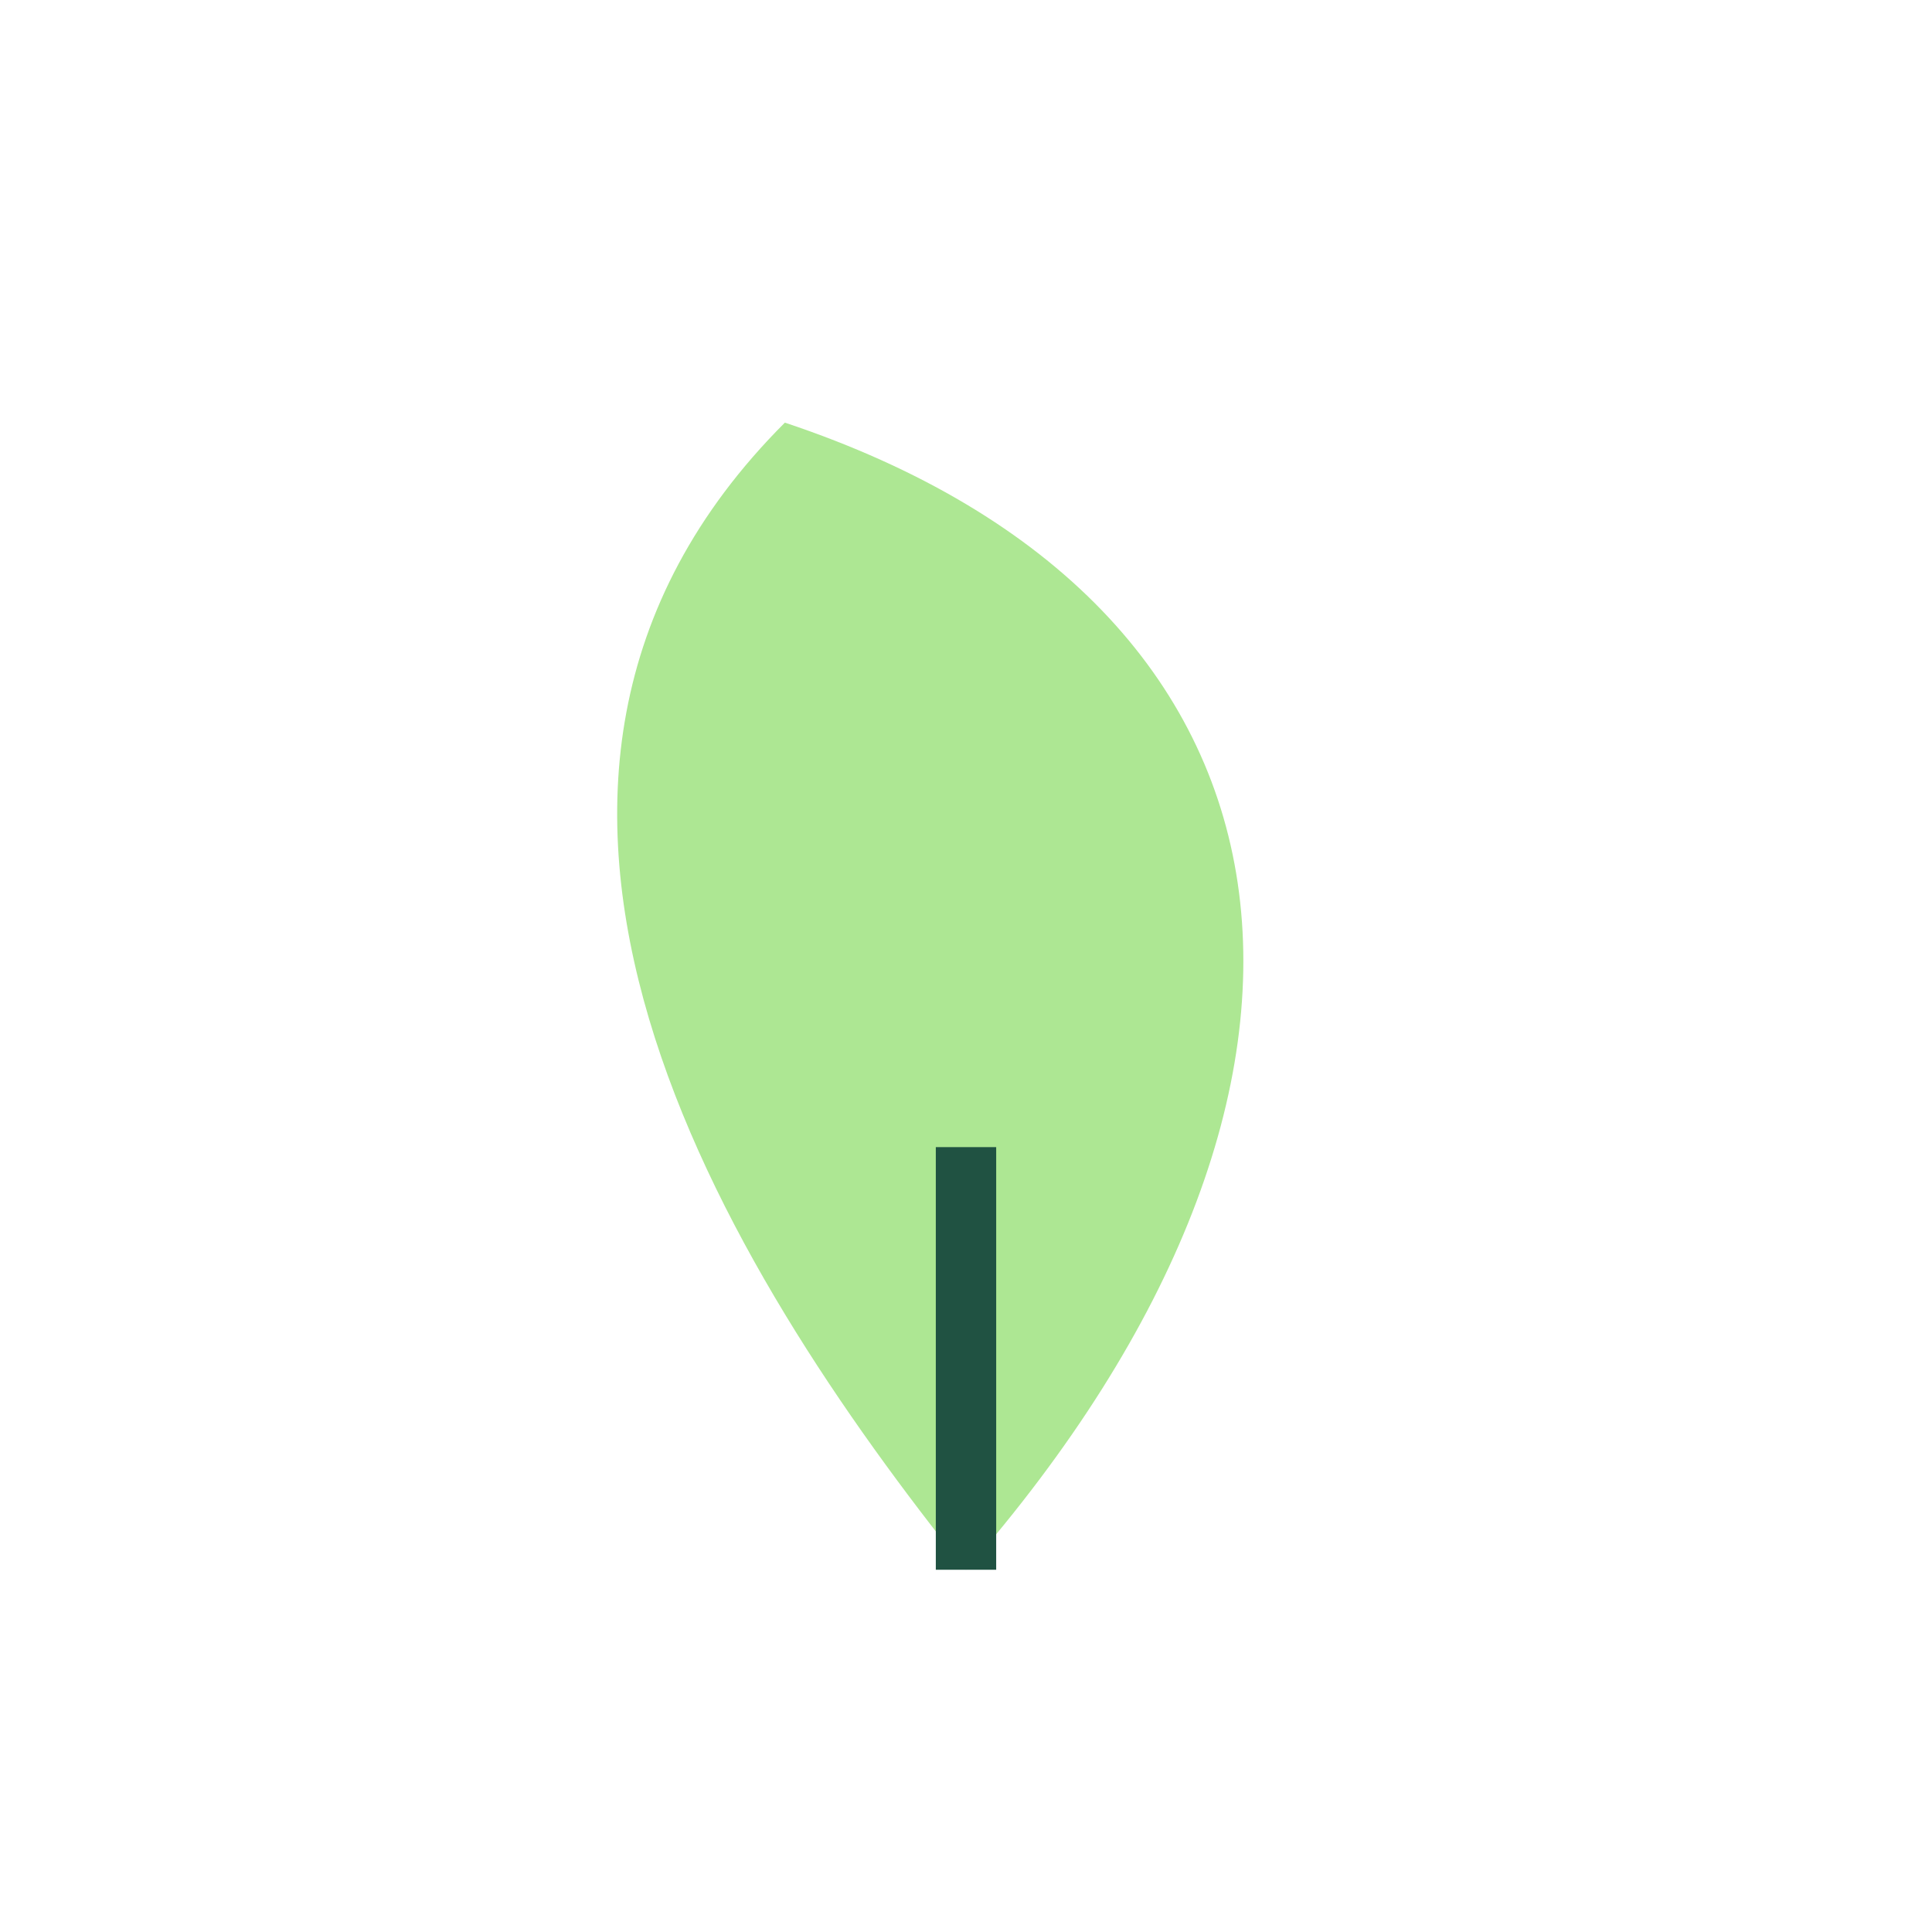 <?xml version="1.0" encoding="UTF-8"?>
<svg xmlns="http://www.w3.org/2000/svg" width="32" height="32" viewBox="0 0 32 32"><path d="M16 26c7-8 6-16-3-19C7 13 12 21 16 26z" fill="#ADE793"/><path d="M16 19v7" stroke="#205242"/></svg>